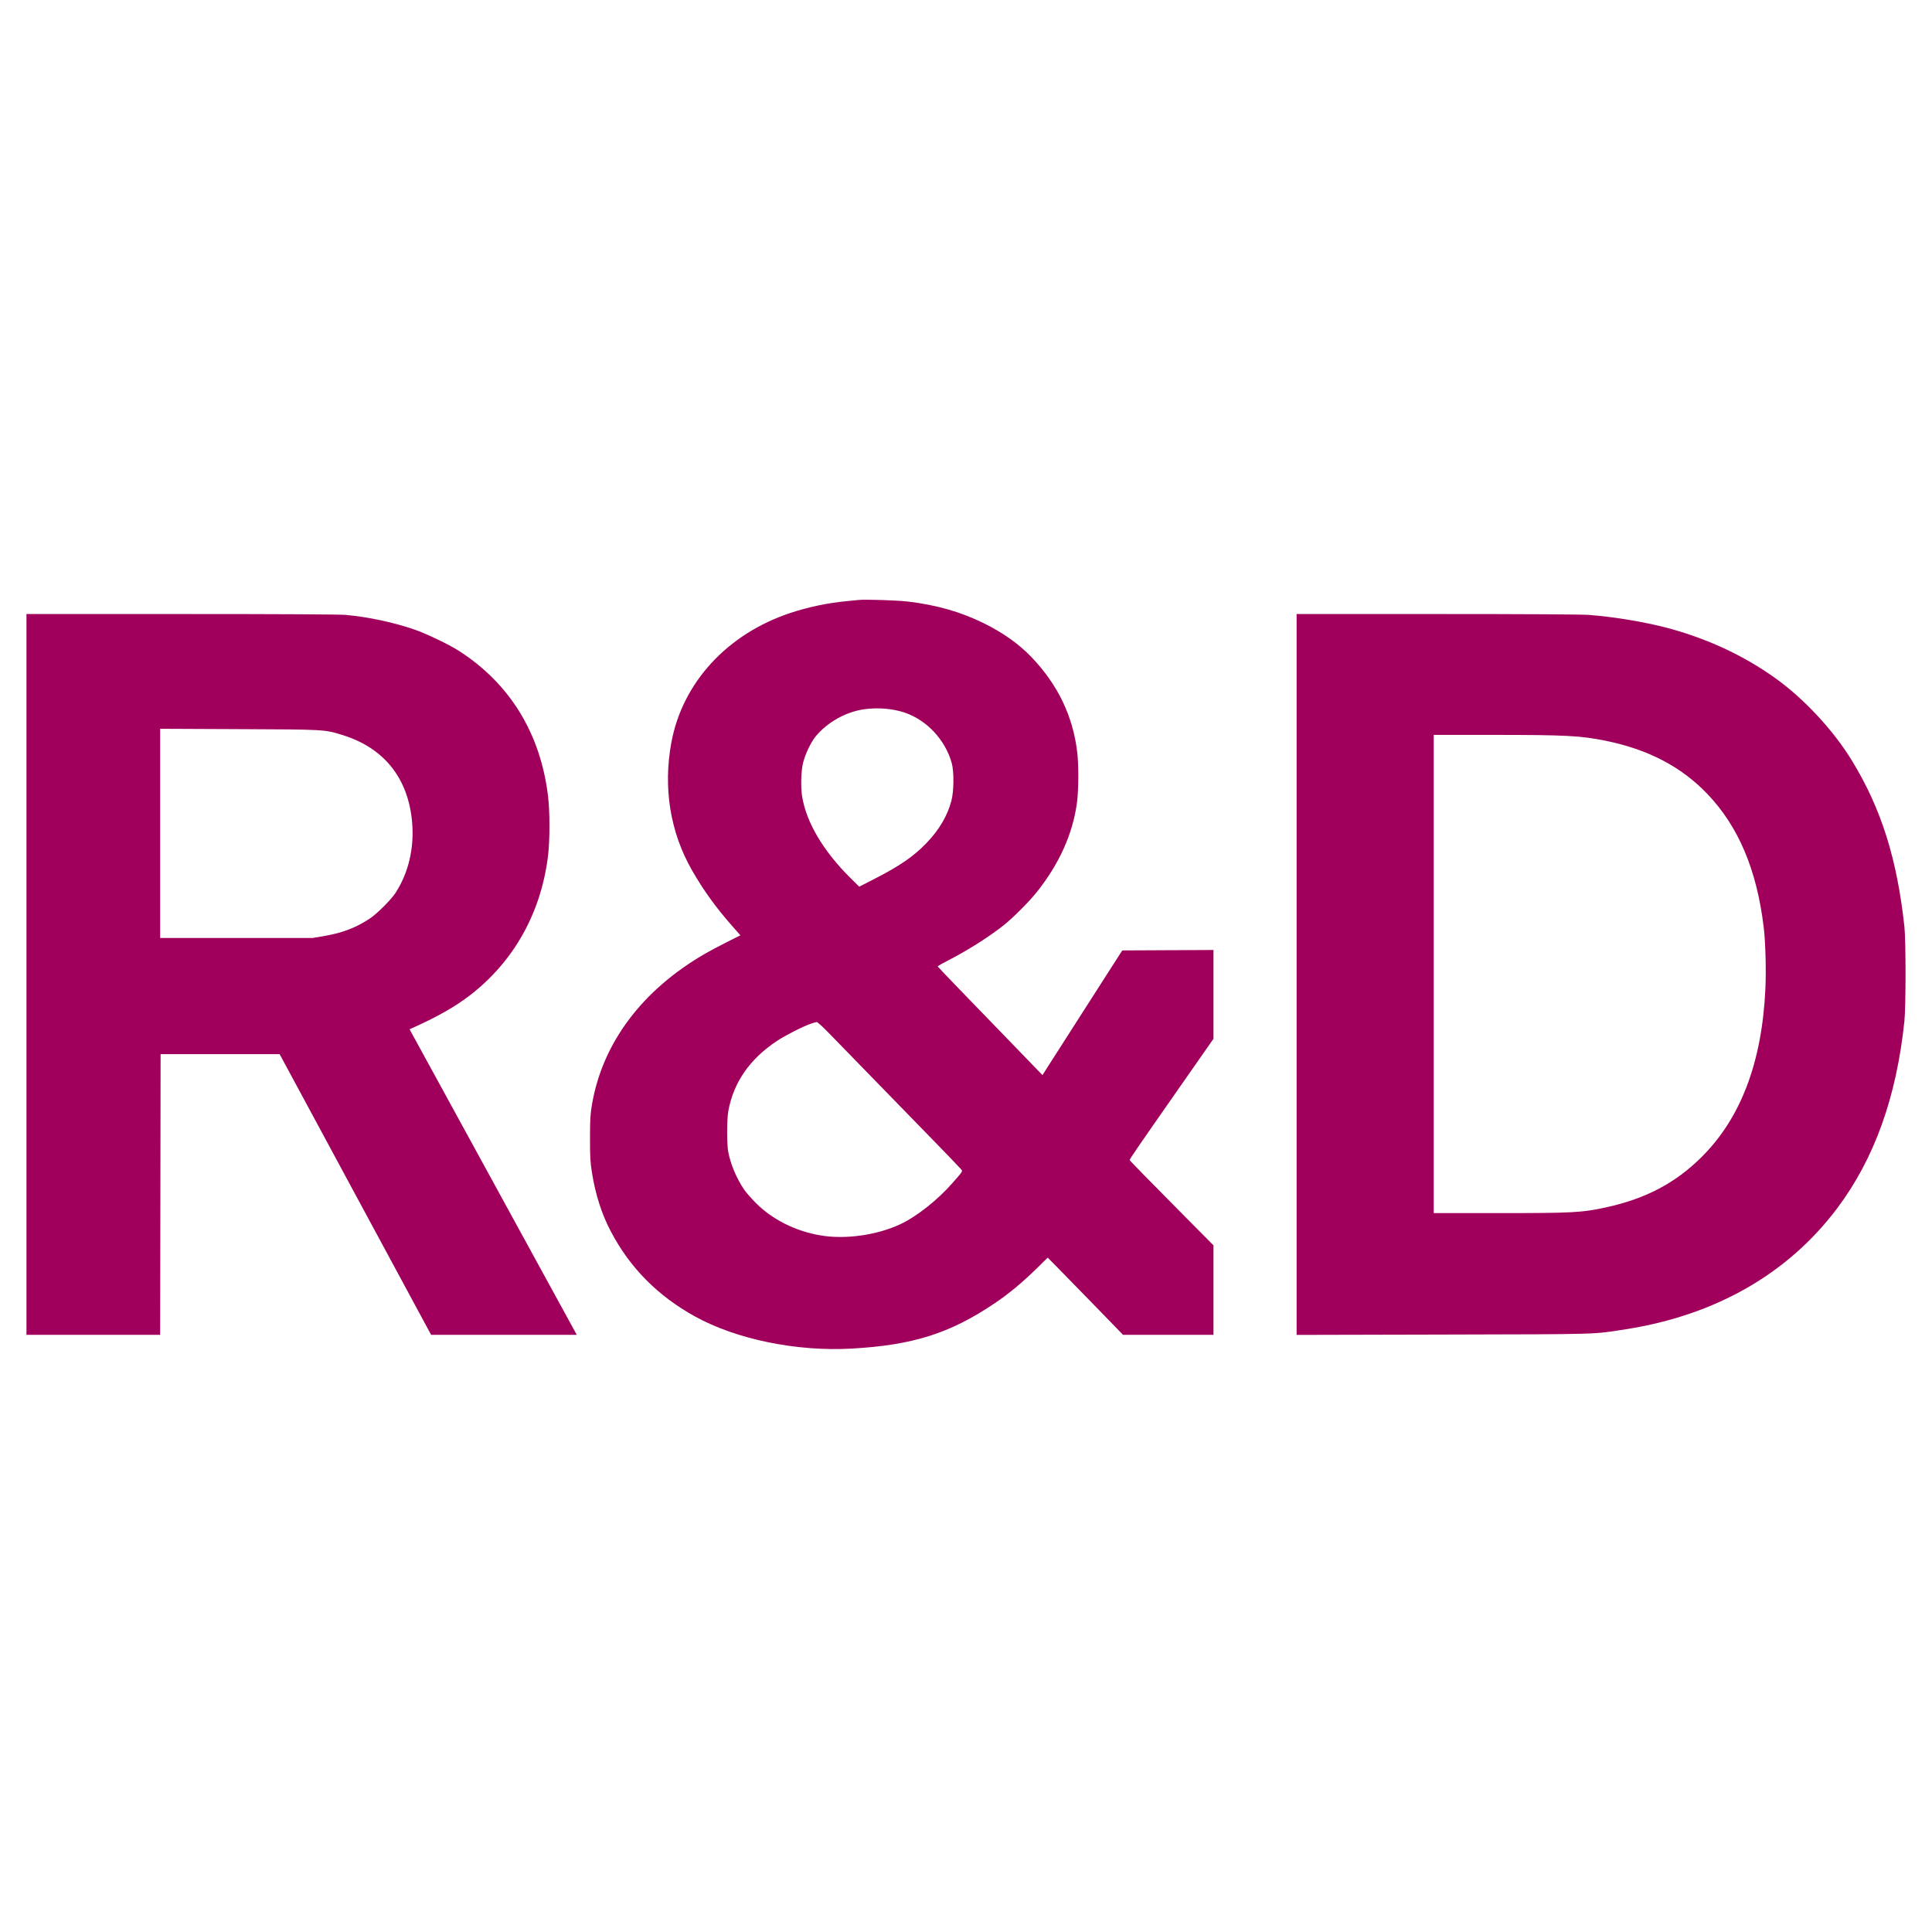 <svg width="146" height="146" viewBox="0 0 146 146" fill="none" xmlns="http://www.w3.org/2000/svg">
<path fill-rule="evenodd" clip-rule="evenodd" d="M64.888 45.339C64.763 45.354 64.326 45.397 63.916 45.436C62.55 45.565 61.065 45.878 59.739 46.317C54.96 47.9 51.575 51.58 50.735 56.105C50.1 59.526 50.644 62.891 52.298 65.775C53.155 67.271 54.089 68.565 55.313 69.957L55.951 70.681L54.93 71.193C54.369 71.475 53.619 71.875 53.262 72.081C48.522 74.828 45.535 78.811 44.739 83.448C44.608 84.208 44.588 84.544 44.587 86.007C44.586 87.45 44.606 87.822 44.733 88.612C45.002 90.291 45.469 91.746 46.164 93.066C47.603 95.801 49.679 97.903 52.485 99.465C55.611 101.204 60.176 102.146 64.347 101.913C68.969 101.653 71.745 100.78 75.114 98.525C76.23 97.778 77.255 96.926 78.427 95.774L79.174 95.038L80.246 96.125C80.835 96.722 82.116 98.035 83.091 99.041L84.865 100.871H88.283H91.701V97.489V94.107L89.674 92.065C86.878 89.247 85.39 87.727 85.368 87.664C85.35 87.614 85.987 86.683 88.69 82.813C89.366 81.844 90.321 80.477 90.811 79.775L91.701 78.5V75.144V71.789L88.256 71.806L84.811 71.823L83.958 73.151C82.668 75.159 80.247 78.941 79.47 80.16L78.78 81.243L78.294 80.743C78.026 80.468 76.99 79.397 75.992 78.364C74.993 77.331 73.434 75.72 72.527 74.783C71.621 73.846 70.872 73.059 70.864 73.034C70.855 73.009 71.21 72.804 71.653 72.578C73.093 71.842 74.753 70.791 75.842 69.925C76.575 69.342 77.776 68.137 78.372 67.386C80.048 65.278 81.068 63.006 81.382 60.683C81.51 59.729 81.523 57.845 81.407 56.862C81.085 54.121 79.94 51.736 77.95 49.66C76.986 48.654 75.787 47.804 74.311 47.081C72.581 46.233 70.777 45.719 68.612 45.459C67.806 45.363 65.363 45.284 64.888 45.339ZM2 73.636V100.871H7.052H12.103L12.12 90.265L12.136 79.66H16.633H21.13L22.547 82.283C23.327 83.725 25.009 86.844 26.285 89.213C28.384 93.106 30.607 97.225 32.045 99.883L32.579 100.871H38.082H43.584L43.507 100.725C43.465 100.645 43.045 99.88 42.575 99.025C42.104 98.17 41.195 96.508 40.554 95.333C39.476 93.355 37.895 90.464 34.105 83.546C33.285 82.049 32.241 80.141 31.783 79.303L30.951 77.781L31.226 77.658C33.051 76.838 34.391 76.076 35.491 75.232C38.822 72.675 40.89 68.986 41.415 64.666C41.558 63.489 41.558 61.36 41.415 60.165C40.848 55.419 38.517 51.633 34.642 49.161C33.916 48.697 32.185 47.871 31.318 47.573C29.728 47.028 27.839 46.625 26.125 46.468C25.676 46.426 21.09 46.402 13.707 46.402L2 46.402V73.636ZM97.984 73.64V100.878L109.075 100.852C121.153 100.823 120.322 100.848 122.871 100.449C129.642 99.39 135.112 96.259 138.828 91.318C141.641 87.576 143.313 82.925 143.915 77.166C144.028 76.09 144.029 71.079 143.916 70.042C143.361 64.906 142.169 61.123 139.97 57.513C138.551 55.182 136.311 52.776 134.093 51.2C131.801 49.572 129.21 48.351 126.319 47.538C124.575 47.047 122.096 46.623 120.072 46.469C119.528 46.427 115.224 46.402 108.593 46.402H97.984V73.64ZM65.287 53.601C63.925 53.796 62.54 54.57 61.653 55.631C61.284 56.072 60.84 57.006 60.681 57.672C60.534 58.288 60.502 59.484 60.614 60.176C60.937 62.163 62.217 64.32 64.289 66.371L64.931 67.006L66.059 66.429C68.02 65.426 69.062 64.706 70.046 63.675C70.981 62.695 71.595 61.648 71.895 60.521C72.089 59.795 72.103 58.324 71.923 57.672C71.441 55.92 70.048 54.423 68.37 53.852C67.463 53.544 66.332 53.452 65.287 53.601ZM12.104 62.979V70.884H17.863H23.622L24.55 70.724C25.902 70.492 26.944 70.088 27.972 69.396C28.506 69.037 29.553 67.989 29.883 67.484C30.866 65.979 31.311 64.094 31.144 62.151C30.857 58.808 29.026 56.515 25.866 55.54C24.522 55.126 24.581 55.129 18.046 55.1L12.104 55.074V62.979ZM108.346 73.604V91.674L113.285 91.674C118.863 91.673 119.548 91.637 121.355 91.243C124.362 90.588 126.615 89.402 128.592 87.434C131.558 84.482 133.155 80.264 133.409 74.714C133.475 73.276 133.417 71.186 133.281 70.06C132.756 65.715 131.369 62.443 129.01 59.983C127.057 57.947 124.578 56.647 121.4 55.992C119.466 55.594 118.361 55.535 112.766 55.535L108.346 55.534V73.604ZM61.261 77.367C60.618 77.594 59.337 78.248 58.69 78.679C56.651 80.036 55.427 81.809 55.037 83.973C54.924 84.599 54.921 86.454 55.032 87.043C55.207 87.976 55.657 89.045 56.231 89.893C56.375 90.106 56.772 90.561 57.112 90.902C58.371 92.165 60.106 93.035 62.009 93.359C63.87 93.677 66.27 93.341 68.027 92.517C69.281 91.93 70.862 90.679 71.998 89.377C72.812 88.443 72.76 88.533 72.603 88.333C72.529 88.239 71.469 87.138 70.248 85.886C67.022 82.58 63.475 78.938 62.593 78.024C62.171 77.588 61.779 77.233 61.722 77.236C61.664 77.238 61.457 77.297 61.261 77.367Z" fill="#A0005B"/>
</svg>
